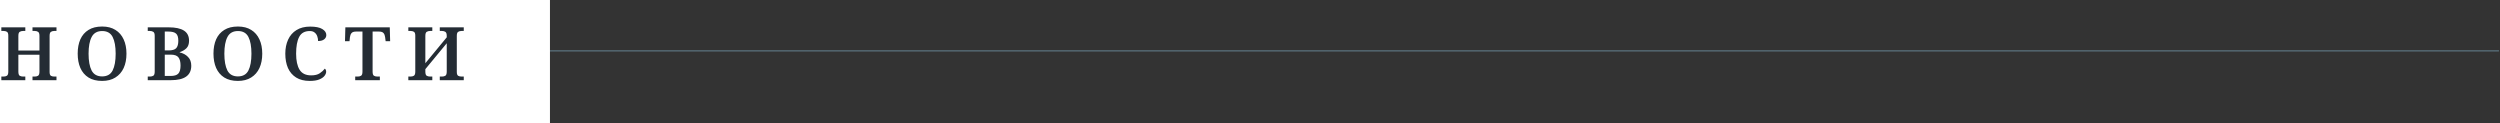 <?xml version="1.0" encoding="UTF-8"?> <svg xmlns="http://www.w3.org/2000/svg" width="1216" height="60" viewBox="0 0 1216 60" fill="none"><rect x="0" y="0" width="1216" height="60" fill="#333333" stroke="none"/> <line x1="-0.5" y1="24.75" x2="1215.5" y2="24.75" stroke="#617E8C" stroke-width="0.5"></line> <rect x="-40.5" y="-10" width="308" height="70" fill="white"></rect> <path d="M0.652 39V37.236H1.768C2.368 37.236 2.896 37.104 3.352 36.84C3.808 36.552 4.036 35.88 4.036 34.824V17.328C4.036 16.344 3.808 15.72 3.352 15.456C2.896 15.192 2.368 15.06 1.768 15.06H0.652V13.296H12.316V15.06H11.2C10.576 15.06 10.036 15.204 9.58 15.492C9.148 15.756 8.932 16.416 8.932 17.472V24.564H19.192V17.472C19.192 16.416 18.964 15.756 18.508 15.492C18.076 15.204 17.548 15.06 16.924 15.06H15.808V13.296H27.472V15.06H26.356C25.732 15.06 25.204 15.204 24.772 15.492C24.34 15.756 24.124 16.416 24.124 17.472V35.004C24.124 35.988 24.34 36.612 24.772 36.876C25.228 37.116 25.756 37.236 26.356 37.236H27.472V39H15.808V37.236H16.924C17.548 37.236 18.076 37.104 18.508 36.84C18.964 36.552 19.192 35.88 19.192 34.824V26.616H8.932V34.824C8.932 35.88 9.148 36.552 9.58 36.84C10.036 37.104 10.576 37.236 11.2 37.236H12.316V39H0.652ZM49.669 39.36C47.005 39.36 44.797 38.808 43.045 37.704C41.293 36.6 39.973 35.052 39.085 33.06C38.221 31.068 37.789 28.74 37.789 26.076C37.789 23.412 38.221 21.096 39.085 19.128C39.973 17.16 41.293 15.636 43.045 14.556C44.797 13.452 47.017 12.9 49.705 12.9C52.249 12.9 54.397 13.452 56.149 14.556C57.901 15.636 59.233 17.172 60.145 19.164C61.057 21.132 61.513 23.448 61.513 26.112C61.513 28.776 61.057 31.104 60.145 33.096C59.233 35.064 57.889 36.6 56.113 37.704C54.361 38.808 52.213 39.36 49.669 39.36ZM49.669 37.164C52.093 37.164 53.797 36.204 54.781 34.284C55.765 32.34 56.257 29.616 56.257 26.112C56.257 22.608 55.765 19.896 54.781 17.976C53.797 16.056 52.105 15.096 49.705 15.096C47.305 15.096 45.601 16.056 44.593 17.976C43.585 19.896 43.081 22.608 43.081 26.112C43.081 29.616 43.573 32.34 44.557 34.284C45.565 36.204 47.269 37.164 49.669 37.164ZM71.865 39V37.236H72.945C73.569 37.236 74.109 37.104 74.564 36.84C75.02 36.552 75.249 35.88 75.249 34.824V17.4C75.249 16.416 75.02 15.78 74.564 15.492C74.109 15.204 73.569 15.06 72.945 15.06H71.865V13.296H82.052C85.341 13.296 87.812 13.824 89.469 14.88C91.124 15.936 91.953 17.58 91.953 19.812C91.953 21.396 91.532 22.608 90.692 23.448C89.853 24.288 88.76 24.924 87.416 25.356V25.5C89.073 25.884 90.416 26.616 91.448 27.696C92.504 28.752 93.032 30.18 93.032 31.98C93.032 36.66 89.733 39 83.132 39H71.865ZM80.144 24.528H81.945C83.769 24.528 85.016 24.168 85.689 23.448C86.385 22.704 86.733 21.492 86.733 19.812C86.733 18.108 86.361 16.944 85.617 16.32C84.897 15.672 83.648 15.348 81.873 15.348H80.144V24.528ZM80.144 36.948H82.953C84.728 36.948 85.977 36.576 86.697 35.832C87.441 35.064 87.812 33.744 87.812 31.872C87.812 30.072 87.465 28.74 86.769 27.876C86.097 27.012 84.849 26.58 83.025 26.58H80.144V36.948ZM115.714 39.36C113.05 39.36 110.842 38.808 109.09 37.704C107.338 36.6 106.018 35.052 105.13 33.06C104.266 31.068 103.834 28.74 103.834 26.076C103.834 23.412 104.266 21.096 105.13 19.128C106.018 17.16 107.338 15.636 109.09 14.556C110.842 13.452 113.062 12.9 115.75 12.9C118.294 12.9 120.442 13.452 122.194 14.556C123.946 15.636 125.278 17.172 126.19 19.164C127.102 21.132 127.558 23.448 127.558 26.112C127.558 28.776 127.102 31.104 126.19 33.096C125.278 35.064 123.934 36.6 122.158 37.704C120.406 38.808 118.258 39.36 115.714 39.36ZM115.714 37.164C118.138 37.164 119.842 36.204 120.826 34.284C121.81 32.34 122.302 29.616 122.302 26.112C122.302 22.608 121.81 19.896 120.826 17.976C119.842 16.056 118.15 15.096 115.75 15.096C113.35 15.096 111.646 16.056 110.638 17.976C109.63 19.896 109.126 22.608 109.126 26.112C109.126 29.616 109.618 32.34 110.602 34.284C111.61 36.204 113.314 37.164 115.714 37.164ZM150.653 39.36C148.013 39.36 145.805 38.808 144.029 37.704C142.277 36.6 140.957 35.064 140.069 33.096C139.205 31.104 138.773 28.776 138.773 26.112C138.773 23.52 139.229 21.24 140.141 19.272C141.053 17.28 142.409 15.732 144.209 14.628C146.009 13.5 148.229 12.936 150.869 12.936C153.509 12.936 155.477 13.332 156.773 14.124C158.069 14.916 158.717 15.888 158.717 17.04C158.717 17.904 158.357 18.612 157.637 19.164C156.941 19.692 155.969 19.956 154.721 19.956C154.721 19.188 154.589 18.432 154.325 17.688C154.085 16.944 153.665 16.332 153.065 15.852C152.489 15.348 151.697 15.096 150.689 15.096C148.217 15.096 146.489 16.056 145.505 17.976C144.521 19.872 144.029 22.584 144.029 26.112C144.029 29.496 144.593 32.1 145.721 33.924C146.849 35.748 148.733 36.66 151.373 36.66C153.125 36.66 154.505 36.324 155.513 35.652C156.545 34.956 157.373 34.2 157.997 33.384C158.189 33.528 158.345 33.732 158.465 33.996C158.585 34.26 158.645 34.56 158.645 34.896C158.645 35.52 158.381 36.18 157.853 36.876C157.325 37.572 156.473 38.16 155.297 38.64C154.145 39.12 152.597 39.36 150.653 39.36ZM172.773 39V37.236H174.033C174.657 37.236 175.185 37.104 175.617 36.84C176.073 36.552 176.301 35.892 176.301 34.86V15.348H173.205C172.125 15.348 171.381 15.6 170.973 16.104C170.565 16.608 170.313 17.256 170.217 18.048L170.001 20.028H167.805L167.985 13.296H189.585L189.765 20.028H187.569L187.317 18.048C187.221 17.256 186.969 16.608 186.561 16.104C186.153 15.6 185.409 15.348 184.329 15.348H181.233V34.824C181.233 35.88 181.449 36.552 181.881 36.84C182.337 37.104 182.877 37.236 183.501 37.236H184.761V39H172.773ZM198.61 39V37.236H199.726C200.326 37.236 200.854 37.104 201.31 36.84C201.766 36.552 201.994 35.88 201.994 34.824V17.328C201.994 16.344 201.766 15.72 201.31 15.456C200.854 15.192 200.326 15.06 199.726 15.06H198.61V13.296H210.274V15.06H209.158C208.534 15.06 207.994 15.204 207.538 15.492C207.106 15.756 206.89 16.416 206.89 17.472V30.756L217.294 18.156V17.472C217.294 16.416 217.066 15.756 216.61 15.492C216.178 15.204 215.65 15.06 215.026 15.06H213.91V13.296H225.574V15.06H224.458C223.834 15.06 223.294 15.204 222.838 15.492C222.406 15.756 222.19 16.416 222.19 17.472V35.004C222.19 35.988 222.418 36.612 222.874 36.876C223.33 37.116 223.858 37.236 224.458 37.236H225.574V39H213.91V37.236H215.026C215.65 37.236 216.178 37.104 216.61 36.84C217.066 36.552 217.294 35.88 217.294 34.824V21.036L206.89 33.636V34.824C206.89 35.88 207.106 36.552 207.538 36.84C207.994 37.104 208.534 37.236 209.158 37.236H210.274V39H198.61Z" fill="#242C34"></path> </svg> 